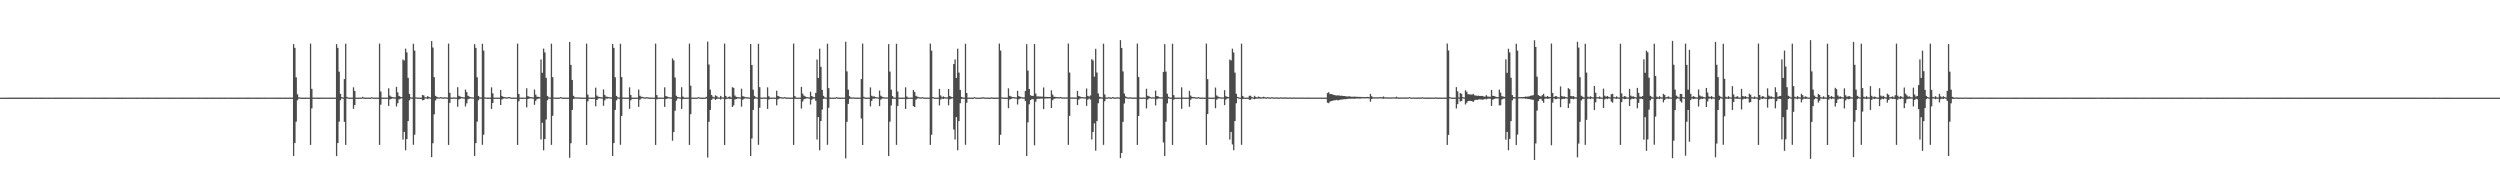 <?xml version="1.0" encoding="UTF-8"?>
<svg xmlns="http://www.w3.org/2000/svg" width="1920" height="150">
  <path d="M0 74.985h1v1.000H0zM1 74.985h1v1.000H1zM2 74.984h1v1.000H2zM3 74.985h1v1.000H3zM4 74.982h1v1.000H4zM5 74.985h1v1.000H5zM6 74.982h1v1.000H6zM7 74.980h1v1.000H7zM8 74.968h1v1.000H8zM9 74.970h1v1.000H9zM10 74.969h1v1.000H10zM11 74.966h1v1.000H11zM12 74.966h1v1.000H12zM13 74.966h1v1.000H13zM14 74.959h1v1.000H14zM15 74.968h1v1.000H15zM16 74.968h1v1.000H16zM17 74.968h1v1.000H17zM18 74.960h1v1.000H18zM19 74.963h1v1.000H19zM20 74.961h1v1.000H20zM21 74.957h1v1.000H21zM22 74.962h1v1.000H22zM23 74.962h1v1.000H23zM24 74.963h1v1.000H24zM25 74.962h1v1.000H25zM26 74.954h1v1.000H26zM27 74.964h1v1.000H27zM28 74.957h1v1.000H28zM29 74.955h1v1.000H29zM30 74.959h1v1.000H30zM31 74.958h1v1.000H31zM32 74.959h1v1.000H32zM33 74.965h1v1.000H33zM34 74.956h1v1.000H34zM35 74.955h1v1.000H35zM36 74.956h1v1.000H36zM37 74.960h1v1.000H37zM38 74.944h1v1.000H38zM39 74.955h1v1.000H39zM40 74.954h1v1.000H40zM41 74.956h1v1.000H41zM42 74.958h1v1.000H42zM43 74.957h1v1.000H43zM44 74.955h1v1.000H44zM45 74.956h1v1.000H45zM46 74.960h1v1.000H46zM47 74.953h1v1.000H47zM48 74.956h1v1.000H48zM49 74.960h1v1.000H49zM50 74.950h1v1.000H50zM51 74.950h1v1.000H51zM52 74.961h1v1.000H52zM53 74.956h1v1.000H53zM54 74.951h1v1.000H54zM55 74.937h1v1.000H55zM56 74.949h1v1.000H56zM57 74.952h1v1.000H57zM58 74.954h1v1.000H58zM59 74.950h1v1.000H59zM60 74.951h1v1.000H60zM61 74.944h1v1.000H61zM62 74.957h1v1.000H62zM63 74.951h1v1.000H63zM64 74.954h1v1.000H64zM65 74.946h1v1.000H65zM66 74.949h1v1.000H66zM67 74.953h1v1.000H67zM68 74.944h1v1.000H68zM69 74.949h1v1.000H69zM70 74.950h1v1.000H70zM71 74.958h1v1.000H71zM72 74.954h1v1.000H72zM73 74.957h1v1.000H73zM74 74.955h1v1.000H74zM75 74.957h1v1.000H75zM76 74.947h1v1.000H76zM77 74.956h1v1.000H77zM78 74.960h1v1.000H78zM79 74.957h1v1.000H79zM80 74.956h1v1.000H80zM81 74.958h1v1.000H81zM82 74.959h1v1.000H82zM83 74.945h1v1.000H83zM84 74.952h1v1.000H84zM85 74.943h1v1.000H85zM86 74.955h1v1.000H86zM87 74.954h1v1.000H87zM88 74.958h1v1.000H88zM89 74.957h1v1.000H89zM90 74.960h1v1.000H90zM91 74.957h1v1.000H91zM92 74.949h1v1.000H92zM93 74.958h1v1.000H93zM94 74.958h1v1.000H94zM95 74.953h1v1.000H95zM96 74.957h1v1.000H96zM97 74.954h1v1.000H97zM98 74.953h1v1.000H98zM99 74.953h1v1.000H99zM100 74.951h1v1.000H100zM101 74.953h1v1.000H101zM102 74.956h1v1.000H102zM103 74.952h1v1.000H103zM104 74.956h1v1.000H104zM105 74.958h1v1.000H105zM106 74.955h1v1.000H106zM107 74.951h1v1.000H107zM108 74.953h1v1.000H108zM109 74.958h1v1.000H109zM110 74.959h1v1.000H110zM111 74.955h1v1.000H111zM112 74.955h1v1.000H112zM113 74.957h1v1.000H113zM114 74.956h1v1.000H114zM115 74.955h1v1.000H115zM116 74.955h1v1.000H116zM117 74.956h1v1.000H117zM118 74.947h1v1.000H118zM119 74.960h1v1.000H119zM120 74.959h1v1.000H120zM121 74.959h1v1.000H121zM122 74.952h1v1.000H122zM123 74.955h1v1.000H123zM124 74.949h1v1.000H124zM125 74.944h1v1.000H125zM126 74.953h1v1.000H126zM127 74.952h1v1.000H127zM128 74.954h1v1.000H128zM129 74.960h1v1.000H129zM130 74.951h1v1.000H130zM131 74.956h1v1.000H131zM132 74.953h1v1.000H132zM133 74.956h1v1.000H133zM134 74.940h1v1.000H134zM135 74.954h1v1.000H135zM136 74.955h1v1.000H136zM137 74.954h1v1.000H137zM138 74.953h1v1.000H138zM139 74.960h1v1.000H139zM140 74.958h1v1.000H140zM141 74.951h1v1.000H141zM142 74.956h1v1.000H142zM143 74.954h1v1.000H143zM144 74.951h1v1.000H144zM145 74.961h1v1.000H145zM146 74.942h1v1.000H146zM147 74.957h1v1.000H147zM148 74.955h1v1.000H148zM149 74.955h1v1.000H149zM150 74.953h1v1.000H150zM151 74.935h1v1.000H151zM152 74.960h1v1.000H152zM153 74.958h1v1.000H153zM154 74.948h1v1.000H154zM155 74.952h1v1.000H155zM156 74.955h1v1.000H156zM157 74.960h1v1.000H157zM158 74.960h1v1.000H158zM159 74.952h1v1.000H159zM160 74.936h1v1.000H160zM161 74.953h1v1.000H161zM162 74.957h1v1.000H162zM163 74.942h1v1.000H163zM164 74.961h1v1.000H164zM165 74.950h1v1.000H165zM166 74.944h1v1.000H166zM167 74.955h1v1.000H167zM168 74.960h1v1.000H168zM169 74.961h1v1.000H169zM170 74.954h1v1.000H170zM171 74.956h1v1.000H171zM172 74.958h1v1.000H172zM173 74.949h1v1.000H173zM174 74.950h1v1.000H174zM175 74.955h1v1.000H175zM176 74.950h1v1.000H176zM177 74.959h1v1.000H177zM178 74.964h1v1.000H178zM179 74.951h1v1.000H179zM180 74.948h1v1.000H180zM181 74.958h1v1.000H181zM182 74.960h1v1.000H182zM183 74.959h1v1.000H183zM184 74.958h1v1.000H184zM185 74.953h1v1.000H185zM186 74.936h1v1.000H186zM187 74.954h1v1.000H187zM188 74.958h1v1.000H188zM189 74.959h1v1.000H189zM190 74.958h1v1.000H190zM191 74.957h1v1.000H191zM192 74.951h1v1.000H192zM193 74.955h1v1.000H193zM194 74.955h1v1.000H194zM195 74.946h1v1.000H195zM196 74.958h1v1.000H196zM197 74.962h1v1.000H197zM198 74.954h1v1.000H198zM199 74.962h1v1.000H199zM200 74.946h1v1.000H200zM201 74.949h1v1.000H201zM202 74.955h1v1.000H202zM203 74.957h1v1.000H203zM204 74.954h1v1.000H204zM205 74.954h1v1.000H205zM206 74.953h1v1.000H206zM207 74.953h1v1.000H207zM208 74.954h1v1.000H208zM209 74.956h1v1.000H209zM210 74.951h1v1.000H210zM211 74.951h1v1.000H211zM212 74.961h1v1.000H212zM213 74.951h1v1.000H213zM214 74.960h1v1.000H214zM215 74.957h1v1.000H215zM216 74.954h1v1.000H216zM217 74.952h1v1.000H217zM218 74.959h1v1.000H218zM219 74.957h1v1.000H219zM220 74.956h1v1.000H220zM221 74.955h1v1.000H221zM222 74.956h1v1.000H222zM223 74.951h1v1.000H223zM224 74.958h1v1.000H224zM225 33.876h1v85.996H225zM226 36.765h1v73.134H226zM227 59.326h1v34.146H227zM228 72.418h1v4.607H228zM229 74.714h1v1.000H229zM230 74.930h1v1.000H230zM231 74.952h1v1.000H231zM232 74.959h1v1.000H232zM233 74.957h1v1.000H233zM234 74.957h1v1.000H234zM235 74.948h1v1.000H235zM236 74.950h1v1.000H236zM237 74.951h1v1.000H237zM238 33.479h1v77.851H238zM239 68.220h1v15.035H239zM240 74.945h1v1.000H240zM241 74.954h1v1.000H241zM242 74.946h1v1.000H242zM243 74.949h1v1.000H243zM244 74.959h1v1.000H244zM245 74.956h1v1.000H245zM246 74.958h1v1.000H246zM247 74.948h1v1.000H247zM248 74.954h1v1.000H248zM249 74.948h1v1.000H249zM250 74.953h1v1.000H250zM251 74.952h1v1.000H251zM252 74.943h1v1.000H252zM253 74.949h1v1.000H253zM254 74.953h1v1.000H254zM255 74.950h1v1.000H255zM256 74.949h1v1.000H256zM257 74.947h1v1.000H257zM258 33.886h1v86.019H258zM259 36.784h1v73.111H259zM260 55.029h1v38.414H260zM261 72.022h1v5.000H261zM262 74.483h1v1.000H262zM263 74.906h1v1.000H263zM264 60.743h1v32.838H264zM265 33.555h1v77.683H265zM266 74.386h1v1.169H266zM267 74.952h1v1.000H267zM268 74.952h1v1.000H268zM269 74.939h1v1.000H269zM270 74.952h1v1.000H270zM271 67.071h1v16.545H271zM272 69.848h1v10.800H272zM273 74.952h1v1.000H273zM274 74.955h1v1.000H274zM275 74.954h1v1.000H275zM276 74.951h1v1.000H276zM277 74.951h1v1.000H277zM278 74.337h1v1.318H278zM279 74.904h1v1.000H279zM280 74.957h1v1.000H280zM281 74.954h1v1.000H281zM282 74.953h1v1.000H282zM283 74.961h1v1.000H283zM284 74.961h1v1.000H284zM285 74.585h1v1.000H285zM286 74.942h1v1.000H286zM287 74.952h1v1.000H287zM288 74.950h1v1.000H288zM289 74.950h1v1.000H289zM290 74.959h1v1.000H290zM291 33.485h1v77.823H291zM292 70.303h1v10.095H292zM293 74.946h1v1.000H293zM294 74.958h1v1.000H294zM295 74.950h1v1.000H295zM296 74.949h1v1.000H296zM297 74.947h1v1.000H297zM298 67.799h1v13.546H298zM299 73.430h1v2.899H299zM300 74.278h1v1.639H300zM301 74.542h1v1.023H301zM302 74.722h1v1.000H302zM303 74.807h1v1.000H303zM304 66.707h1v15.073H304zM305 70.902h1v8.410H305zM306 73.654h1v2.689H306zM307 74.325h1v1.523H307zM308 74.538h1v1.000H308zM309 45.645h1v61.552H309zM310 46.430h1v54.866H310zM311 37.358h1v78.093H311zM312 40.235h1v66.555H312zM313 59.775h1v33.208H313zM314 72.092h1v4.954H314zM315 74.693h1v1.000H315zM316 74.911h1v1.000H316zM317 33.572h1v77.654H317zM318 38.868h1v64.609H318zM319 74.685h1v1.000H319zM320 74.952h1v1.000H320zM321 74.938h1v1.000H321zM322 74.957h1v1.000H322zM323 74.956h1v1.000H323zM324 72.943h1v4.094H324zM325 73.245h1v3.585H325zM326 74.734h1v1.000H326zM327 74.689h1v1.000H327zM328 73.763h1v2.422H328zM329 74.506h1v1.000H329zM330 74.877h1v1.000H330zM331 31.516h1v89.138H331zM332 36.524h1v73.490H332zM333 59.218h1v28.622H333zM334 73.566h1v3.583H334zM335 74.319h1v1.457H335zM336 74.750h1v1.000H336zM337 74.839h1v1.000H337zM338 74.512h1v1.000H338zM339 74.752h1v1.000H339zM340 74.911h1v1.000H340zM341 74.674h1v1.000H341zM342 74.786h1v1.000H342zM343 74.932h1v1.000H343zM344 33.468h1v77.846H344zM345 71.289h1v7.712H345zM346 74.871h1v1.000H346zM347 74.943h1v1.000H347zM348 74.761h1v1.000H348zM349 74.892h1v1.000H349zM350 74.939h1v1.000H350zM351 66.959h1v15.011H351zM352 73.598h1v2.790H352zM353 74.204h1v1.672H353zM354 74.427h1v1.061H354zM355 74.700h1v1.000H355zM356 74.816h1v1.000H356zM357 68.779h1v12.974H357zM358 70.735h1v8.639H358zM359 73.564h1v2.651H359zM360 74.259h1v1.517H360zM361 74.602h1v1.000H361zM362 74.700h1v1.000H362zM363 74.829h1v1.000H363zM364 33.873h1v86.006H364zM365 36.759h1v73.166H365zM366 59.322h1v34.139H366zM367 73.635h1v3.408H367zM368 74.706h1v1.000H368zM369 74.909h1v1.000H369zM370 33.570h1v77.658H370zM371 38.885h1v64.586H371zM372 74.752h1v1.000H372zM373 74.944h1v1.000H373zM374 74.958h1v1.000H374zM375 74.919h1v1.000H375zM376 74.957h1v1.000H376zM377 67.047h1v16.621H377zM378 71.662h1v7.459H378zM379 74.939h1v1.000H379zM380 74.950h1v1.000H380zM381 74.952h1v1.000H381zM382 74.948h1v1.000H382zM383 74.943h1v1.000H383zM384 69.065h1v11.550H384zM385 73.660h1v2.731H385zM386 74.375h1v1.414H386zM387 74.552h1v1.000H387zM388 74.661h1v1.000H388zM389 74.850h1v1.000H389zM390 74.540h1v1.000H390zM391 74.486h1v1.025H391zM392 74.934h1v1.000H392zM393 74.943h1v1.000H393zM394 74.944h1v1.000H394zM395 74.941h1v1.000H395zM396 74.952h1v1.000H396zM397 33.478h1v77.822H397zM398 72.197h1v5.613H398zM399 74.950h1v1.000H399zM400 74.953h1v1.000H400zM401 74.953h1v1.000H401zM402 74.954h1v1.000H402zM403 74.953h1v1.000H403zM404 67.790h1v14.672H404zM405 73.835h1v2.232H405zM406 74.296h1v1.369H406zM407 74.533h1v1.017H407zM408 74.672h1v1.000H408zM409 74.818h1v1.000H409zM410 68.772h1v11.691H410zM411 72.690h1v4.718H411zM412 74.271h1v1.797H412zM413 74.349h1v1.436H413zM414 74.658h1v1.000H414zM415 45.650h1v61.510H415zM416 55.889h1v38.388H416zM417 37.340h1v78.113H417zM418 40.231h1v66.570H418zM419 59.745h1v32.058H419zM420 73.617h1v3.410H420zM421 74.708h1v1.000H421zM422 74.921h1v1.000H422zM423 33.549h1v77.708H423zM424 59.257h1v29.668H424zM425 74.847h1v1.000H425zM426 74.950h1v1.000H426zM427 74.960h1v1.000H427zM428 74.955h1v1.000H428zM429 74.955h1v1.000H429zM430 74.516h1v1.000H430zM431 74.847h1v1.000H431zM432 74.958h1v1.000H432zM433 74.957h1v1.000H433zM434 74.952h1v1.000H434zM435 74.954h1v1.000H435zM436 74.957h1v1.000H436zM437 32.238h1v88.942H437zM438 49.798h1v60.210H438zM439 61.377h1v23.059H439zM440 73.560h1v2.413H440zM441 74.686h1v1.000H441zM442 74.835h1v1.000H442zM443 74.736h1v1.000H443zM444 74.798h1v1.000H444zM445 74.928h1v1.000H445zM446 74.912h1v1.000H446zM447 74.936h1v1.000H447zM448 74.944h1v1.000H448zM449 74.948h1v1.000H449zM450 33.473h1v77.835H450zM451 72.677h1v5.157H451zM452 74.954h1v1.000H452zM453 74.952h1v1.000H453zM454 74.963h1v1.000H454zM455 74.955h1v1.000H455zM456 74.951h1v1.000H456zM457 67.323h1v14.355H457zM458 73.421h1v3.379H458zM459 74.301h1v1.442H459zM460 74.467h1v1.065H460zM461 74.665h1v1.000H461zM462 74.782h1v1.000H462zM463 68.674h1v12.556H463zM464 72.880h1v4.195H464zM465 74.198h1v1.485H465zM466 74.340h1v1.439H466zM467 74.523h1v1.007H467zM468 74.746h1v1.000H468zM469 74.776h1v1.000H469zM470 33.853h1v85.992H470zM471 36.774h1v73.113H471zM472 59.324h1v25.115H472zM473 73.639h1v3.396H473zM474 74.704h1v1.000H474zM475 74.923h1v1.000H475zM476 33.576h1v77.649H476zM477 59.189h1v29.849H477zM478 74.873h1v1.000H478zM479 74.957h1v1.000H479zM480 74.952h1v1.000H480zM481 74.957h1v1.000H481zM482 74.946h1v1.000H482zM483 67.055h1v16.580H483zM484 72.927h1v4.120H484zM485 74.956h1v1.000H485zM486 74.962h1v1.000H486zM487 74.958h1v1.000H487zM488 74.951h1v1.000H488zM489 74.953h1v1.000H489zM490 68.760h1v13.328H490zM491 73.536h1v3.020H491zM492 74.311h1v1.373H492zM493 74.412h1v1.058H493zM494 74.747h1v1.000H494zM495 74.861h1v1.000H495zM496 74.550h1v1.000H496zM497 74.706h1v1.000H497zM498 74.930h1v1.000H498zM499 74.930h1v1.000H499zM500 74.945h1v1.000H500zM501 74.949h1v1.000H501zM502 74.939h1v1.000H502zM503 33.471h1v77.861H503zM504 73.070h1v3.273H504zM505 74.956h1v1.000H505zM506 74.963h1v1.000H506zM507 74.948h1v1.000H507zM508 74.954h1v1.000H508zM509 74.934h1v1.000H509zM510 67.057h1v15.010H510zM511 73.776h1v2.309H511zM512 74.199h1v1.589H512zM513 74.538h1v1.000H513zM514 74.762h1v1.000H514zM515 74.816h1v1.000H515zM516 44.849h1v63.239H516zM517 46.348h1v55.057H517zM518 59.564h1v25.461H518zM519 73.527h1v3.801H519zM520 74.517h1v1.117H520zM521 74.678h1v1.000H521zM522 74.842h1v1.000H522zM523 66.992h1v16.688H523zM524 74.145h1v2.009H524zM525 74.938h1v1.000H525zM526 74.930h1v1.000H526zM527 74.940h1v1.000H527zM528 74.949h1v1.000H528zM529 33.474h1v77.811H529zM530 65.778h1v21.913H530zM531 74.887h1v1.000H531zM532 74.961h1v1.000H532zM533 74.947h1v1.000H533zM534 74.951h1v1.000H534zM535 74.953h1v1.000H535zM536 74.534h1v1.000H536zM537 74.882h1v1.000H537zM538 74.957h1v1.000H538zM539 74.956h1v1.000H539zM540 74.950h1v1.000H540zM541 74.956h1v1.000H541zM542 74.352h1v1.342H542zM543 31.939h1v89.082H543zM544 49.573h1v43.996H544zM545 68.825h1v15.594H545zM546 72.916h1v3.823H546zM547 74.256h1v1.409H547zM548 74.780h1v1.000H548zM549 73.218h1v3.529H549zM550 73.825h1v2.178H550zM551 74.801h1v1.000H551zM552 74.880h1v1.000H552zM553 73.639h1v2.810H553zM554 74.675h1v1.000H554zM555 74.861h1v1.000H555zM556 33.496h1v77.792H556zM557 73.652h1v2.608H557zM558 74.885h1v1.000H558zM559 74.375h1v1.326H559zM560 74.072h1v2.025H560zM561 74.860h1v1.000H561zM562 66.961h1v15.237H562zM563 67.501h1v13.384H563zM564 73.378h1v3.014H564zM565 74.373h1v1.678H565zM566 74.534h1v1.062H566zM567 74.675h1v1.000H567zM568 74.798h1v1.000H568zM569 68.112h1v13.829H569zM570 73.829h1v2.743H570zM571 74.237h1v1.607H571zM572 74.594h1v1.000H572zM573 74.702h1v1.000H573zM574 74.769h1v1.000H574zM575 74.889h1v1.000H575zM576 33.803h1v86.032H576zM577 49.920h1v56.488H577zM578 68.872h1v15.573H578zM579 73.645h1v2.273H579zM580 74.590h1v1.000H580zM581 74.913h1v1.000H581zM582 33.567h1v77.654H582zM583 66.919h1v15.857H583zM584 74.903h1v1.000H584zM585 74.950h1v1.000H585zM586 74.828h1v1.000H586zM587 74.877h1v1.000H587zM588 74.950h1v1.000H588zM589 67.050h1v16.604H589zM590 73.921h1v2.525H590zM591 74.952h1v1.000H591zM592 74.952h1v1.000H592zM593 74.894h1v1.000H593zM594 74.945h1v1.000H594zM595 74.953h1v1.000H595zM596 69.621h1v11.258H596zM597 73.702h1v2.603H597zM598 74.210h1v1.506H598zM599 74.545h1v1.000H599zM600 74.762h1v1.000H600zM601 74.830h1v1.000H601zM602 74.553h1v1.000H602zM603 74.824h1v1.000H603zM604 74.917h1v1.000H604zM605 74.930h1v1.000H605zM606 74.938h1v1.000H606zM607 74.947h1v1.000H607zM608 74.927h1v1.000H608zM609 33.478h1v77.850H609zM610 73.756h1v2.195H610zM611 74.954h1v1.000H611zM612 74.948h1v1.000H612zM613 74.953h1v1.000H613zM614 74.949h1v1.000H614zM615 66.700h1v16.648H615zM616 71.870h1v6.082H616zM617 73.462h1v2.790H617zM618 74.101h1v1.796H618zM619 74.540h1v1.014H619zM620 74.587h1v1.000H620zM621 74.861h1v1.000H621zM622 70.389h1v9.895H622zM623 73.753h1v2.839H623zM624 74.380h1v1.324H624zM625 74.653h1v1.000H625zM626 71.347h1v6.041H626zM627 45.711h1v61.450H627zM628 59.870h1v30.079H628zM629 37.353h1v78.049H629zM630 51.283h1v41.703H630zM631 69.028h1v15.121H631zM632 73.598h1v2.340H632zM633 74.746h1v1.000H633zM634 74.936h1v1.000H634zM635 33.551h1v77.658H635zM636 67.679h1v15.106H636zM637 74.931h1v1.000H637zM638 74.954h1v1.000H638zM639 74.954h1v1.000H639zM640 74.941h1v1.000H640zM641 74.952h1v1.000H641zM642 74.551h1v1.000H642zM643 74.930h1v1.000H643zM644 74.953h1v1.000H644zM645 74.956h1v1.000H645zM646 74.955h1v1.000H646zM647 74.955h1v1.000H647zM648 74.955h1v1.000H648zM649 32.038h1v89.681H649zM650 54.856h1v38.760H650zM651 68.843h1v10.942H651zM652 73.902h1v2.099H652zM653 74.789h1v1.000H653zM654 74.872h1v1.000H654zM655 74.732h1v1.000H655zM656 74.909h1v1.000H656zM657 74.941h1v1.000H657zM658 74.922h1v1.000H658zM659 74.936h1v1.000H659zM660 74.933h1v1.000H660zM661 60.741h1v30.293H661zM662 33.483h1v77.870H662zM663 74.325h1v1.290H663zM664 74.954h1v1.000H664zM665 74.958h1v1.000H665zM666 74.955h1v1.000H666zM667 74.950h1v1.000H667zM668 67.128h1v14.570H668zM669 73.516h1v4.068H669zM670 74.158h1v1.609H670zM671 74.040h1v1.800H671zM672 74.529h1v1.000H672zM673 74.635h1v1.000H673zM674 74.839h1v1.000H674zM675 69.507h1v11.955H675zM676 73.478h1v3.077H676zM677 74.310h1v1.400H677zM678 74.626h1v1.000H678zM679 74.732h1v1.000H679zM680 74.846h1v1.000H680zM681 74.782h1v1.000H681zM682 33.871h1v85.995H682zM683 54.988h1v38.474H683zM684 68.880h1v12.142H684zM685 73.790h1v2.148H685zM686 74.836h1v1.000H686zM687 74.942h1v1.000H687zM688 33.572h1v77.690H688zM689 70.306h1v11.046H689zM690 74.944h1v1.000H690zM691 74.955h1v1.000H691zM692 74.958h1v1.000H692zM693 74.956h1v1.000H693zM694 74.955h1v1.000H694zM695 67.087h1v16.551H695zM696 74.113h1v2.061H696zM697 74.946h1v1.000H697zM698 74.952h1v1.000H698zM699 74.952h1v1.000H699zM700 74.951h1v1.000H700zM701 69.110h1v12.380H701zM702 70.592h1v11.649H702zM703 73.574h1v2.927H703zM704 74.261h1v1.440H704zM705 74.528h1v1.000H705zM706 74.769h1v1.000H706zM707 74.843h1v1.000H707zM708 74.535h1v1.000H708zM709 74.894h1v1.000H709zM710 74.935h1v1.000H710zM711 74.939h1v1.000H711zM712 74.948h1v1.000H712zM713 74.941h1v1.000H713zM714 33.499h1v77.790H714zM715 38.840h1v64.689H715zM716 74.511h1v1.000H716zM717 74.952h1v1.000H717zM718 74.950h1v1.000H718zM719 74.955h1v1.000H719zM720 74.951h1v1.000H720zM721 68.238h1v12.739H721zM722 73.318h1v3.098H722zM723 74.659h1v1.000H723zM724 74.051h1v1.994H724zM725 74.544h1v1.073H725zM726 74.756h1v1.000H726zM727 74.795h1v1.000H727zM728 68.377h1v12.534H728zM729 73.728h1v2.573H729zM730 74.363h1v1.442H730zM731 74.575h1v1.000H731zM732 49.219h1v50.263H732zM733 45.626h1v61.538H733zM734 59.872h1v30.105H734zM735 37.362h1v78.058H735zM736 55.748h1v37.248H736zM737 69.044h1v10.273H737zM738 74.374h1v1.545H738zM739 74.859h1v1.000H739zM740 74.938h1v1.000H740zM741 33.579h1v77.636H741zM742 71.408h1v7.517H742zM743 74.944h1v1.000H743zM744 74.954h1v1.000H744zM745 74.953h1v1.000H745zM746 74.957h1v1.000H746zM747 74.959h1v1.000H747zM748 74.536h1v1.000H748zM749 74.941h1v1.000H749zM750 74.949h1v1.000H750zM751 74.952h1v1.000H751zM752 74.951h1v1.000H752zM753 74.959h1v1.000H753zM754 74.657h1v1.000H754zM755 74.709h1v1.000H755zM756 74.942h1v1.000H756zM757 74.955h1v1.000H757zM758 74.941h1v1.000H758zM759 74.960h1v1.000H759zM760 74.957h1v1.000H760zM761 74.772h1v1.000H761zM762 74.923h1v1.000H762zM763 74.959h1v1.000H763zM764 74.958h1v1.000H764zM765 74.956h1v1.000H765zM766 74.946h1v1.000H766zM767 33.500h1v77.842H767zM768 38.820h1v64.698H768zM769 74.731h1v1.000H769zM770 74.948h1v1.000H770zM771 74.954h1v1.000H771zM772 74.958h1v1.000H772zM773 74.956h1v1.000H773zM774 67.832h1v15.291H774zM775 73.598h1v2.854H775zM776 74.110h1v1.948H776zM777 74.524h1v1.000H777zM778 74.495h1v1.012H778zM779 74.770h1v1.000H779zM780 74.837h1v1.000H780zM781 69.755h1v10.527H781zM782 73.775h1v2.518H782zM783 74.303h1v1.447H783zM784 74.550h1v1.000H784zM785 74.791h1v1.000H785zM786 74.816h1v1.000H786zM787 69.891h1v7.736H787zM788 33.884h1v85.981H788zM789 54.202h1v39.750H789zM790 68.337h1v11.784H790zM791 73.132h1v3.796H791zM792 73.701h1v2.429H792zM793 73.565h1v2.687H793zM794 33.812h1v77.777H794zM795 71.838h1v6.283H795zM796 74.035h1v1.931H796zM797 74.024h1v1.769H797zM798 74.164h1v1.704H798zM799 74.165h1v1.535H799zM800 74.257h1v1.479H800zM801 67.174h1v16.654H801zM802 74.345h1v1.335H802zM803 74.455h1v1.157H803zM804 74.467h1v1.130H804zM805 74.504h1v1.049H805zM806 74.516h1v1.000H806zM807 69.398h1v13.527H807zM808 72.649h1v4.311H808zM809 74.304h1v1.562H809zM810 74.370h1v1.282H810zM811 74.505h1v1.027H811zM812 74.587h1v1.000H812zM813 74.693h1v1.000H813zM814 74.441h1v1.058H814zM815 74.773h1v1.000H815zM816 74.783h1v1.000H816zM817 74.816h1v1.000H817zM818 74.799h1v1.000H818zM819 74.803h1v1.000H819zM820 33.428h1v77.841H820zM821 55.704h1v33.269H821zM822 74.798h1v1.000H822zM823 74.855h1v1.000H823zM824 74.868h1v1.000H824zM825 74.880h1v1.000H825zM826 74.892h1v1.000H826zM827 69.811h1v10.889H827zM828 73.708h1v2.811H828zM829 74.152h1v1.565H829zM830 74.567h1v1.000H830zM831 74.540h1v1.000H831zM832 74.739h1v1.000H832zM833 74.723h1v1.000H833zM834 67.921h1v13.361H834zM835 73.640h1v2.862H835zM836 74.206h1v1.475H836zM837 73.285h1v3.213H837zM838 45.456h1v61.691H838zM839 46.392h1v54.982H839zM840 58.840h1v35.932H840zM841 37.495h1v78.193H841zM842 55.695h1v37.303H842zM843 71.712h1v7.616H843zM844 74.294h1v1.655H844zM845 74.603h1v1.000H845zM846 74.889h1v1.000H846zM847 33.559h1v77.695H847zM848 72.488h1v5.296H848zM849 74.834h1v1.000H849zM850 74.878h1v1.000H850zM851 74.598h1v1.000H851zM852 74.815h1v1.000H852zM853 74.939h1v1.000H853zM854 74.519h1v1.000H854zM855 74.822h1v1.000H855zM856 74.935h1v1.000H856zM857 74.729h1v1.000H857zM858 74.691h1v1.000H858zM859 74.919h1v1.000H859zM860 30.828h1v90.600H860zM861 36.833h1v80.681H861zM862 54.813h1v38.795H862zM863 71.816h1v7.670H863zM864 74.013h1v1.479H864zM865 74.668h1v1.000H865zM866 74.846h1v1.000H866zM867 74.724h1v1.000H867zM868 74.800h1v1.000H868zM869 74.930h1v1.000H869zM870 74.926h1v1.000H870zM871 74.860h1v1.000H871zM872 74.906h1v1.000H872zM873 33.484h1v77.843H873zM874 59.189h1v29.877H874zM875 74.868h1v1.000H875zM876 74.952h1v1.000H876zM877 74.920h1v1.000H877zM878 74.898h1v1.000H878zM879 74.955h1v1.000H879zM880 68.155h1v15.115H880zM881 73.512h1v2.958H881zM882 73.950h1v1.651H882zM883 74.538h1v1.000H883zM884 74.849h1v1.000H884zM885 74.643h1v1.000H885zM886 74.786h1v1.000H886zM887 69.545h1v11.446H887zM888 73.748h1v2.441H888zM889 74.097h1v1.577H889zM890 74.615h1v1.000H890zM891 74.738h1v1.000H891zM892 74.771h1v1.000H892zM893 55.184h1v54.205H893zM894 33.877h1v86.022H894zM895 55.004h1v38.475H895zM896 71.990h1v7.404H896zM897 74.354h1v1.283H897zM898 74.860h1v1.000H898zM899 74.937h1v1.000H899zM900 33.567h1v77.726H900zM901 73.070h1v3.492H901zM902 74.956h1v1.000H902zM903 74.952h1v1.000H903zM904 74.957h1v1.000H904zM905 74.952h1v1.000H905zM906 74.954h1v1.000H906zM907 67.047h1v16.579H907zM908 74.861h1v1.000H908zM909 74.952h1v1.000H909zM910 74.953h1v1.000H910zM911 74.948h1v1.000H911zM912 74.947h1v1.000H912zM913 69.811h1v12.210H913zM914 73.403h1v3.177H914zM915 74.411h1v1.157H915zM916 74.589h1v1.000H916zM917 74.559h1v1.000H917zM918 74.793h1v1.000H918zM919 74.851h1v1.000H919zM920 74.547h1v1.000H920zM921 74.922h1v1.000H921zM922 74.931h1v1.000H922zM923 74.923h1v1.000H923zM924 74.937h1v1.000H924zM925 74.951h1v1.000H925zM926 33.497h1v77.811H926zM927 60.751h1v26.847H927zM928 74.885h1v1.000H928zM929 74.954h1v1.000H929zM930 74.957h1v1.000H930zM931 74.957h1v1.000H931zM932 74.954h1v1.000H932zM933 67.212h1v15.932H933zM934 73.311h1v3.216H934zM935 74.124h1v1.612H935zM936 74.577h1v1.000H936zM937 74.759h1v1.000H937zM938 74.829h1v1.000H938zM939 74.799h1v1.000H939zM940 69.288h1v11.454H940zM941 73.885h1v2.545H941zM942 74.339h1v1.386H942zM943 74.565h1v1.000H943zM944 45.711h1v61.481H944zM945 46.408h1v54.909H945zM946 37.388h1v73.569H946zM947 40.218h1v75.209H947zM948 55.751h1v37.216H948zM949 71.995h1v7.289H949zM950 74.370h1v1.049H950zM951 74.851h1v1.000H951zM952 74.951h1v1.000H952zM953 33.544h1v77.680H953zM954 73.668h1v2.425H954zM955 74.943h1v1.000H955zM956 74.955h1v1.000H956zM957 74.955h1v1.000H957zM958 74.952h1v1.000H958zM959 73.567h1v3.032H959zM960 73.522h1v3.112H960zM961 74.555h1v1.000H961zM962 74.888h1v1.000H962zM963 73.566h1v2.670H963zM964 74.436h1v1.342H964zM965 74.847h1v1.000H965zM966 74.140h1v1.595H966zM967 74.422h1v1.227H967zM968 74.820h1v1.000H968zM969 74.619h1v1.000H969zM970 74.310h1v1.367H970zM971 74.644h1v1.000H971zM972 74.914h1v1.000H972zM973 74.568h1v1.000H973zM974 74.795h1v1.000H974zM975 74.932h1v1.000H975zM976 74.646h1v1.000H976zM977 74.707h1v1.000H977zM978 74.900h1v1.000H978zM979 74.834h1v1.000H979zM980 74.704h1v1.000H980zM981 74.906h1v1.000H981zM982 74.946h1v1.000H982zM983 74.739h1v1.000H983zM984 74.854h1v1.000H984zM985 74.932h1v1.000H985zM986 74.752h1v1.000H986zM987 74.806h1v1.000H987zM988 74.932h1v1.000H988zM989 74.946h1v1.000H989zM990 74.781h1v1.000H990zM991 74.922h1v1.000H991zM992 74.952h1v1.000H992zM993 74.813h1v1.000H993zM994 74.902h1v1.000H994zM995 74.945h1v1.000H995zM996 74.894h1v1.000H996zM997 74.848h1v1.000H997zM998 74.953h1v1.000H998zM999 74.912h1v1.000H999zM1000 74.901h1v1.000H1000zM1001 74.942h1v1.000H1001zM1002 74.951h1v1.000H1002zM1003 74.892h1v1.000H1003zM1004 74.932h1v1.000H1004zM1005 74.953h1v1.000H1005zM1006 74.934h1v1.000H1006zM1007 74.934h1v1.000H1007zM1008 74.949h1v1.000H1008zM1009 74.947h1v1.000H1009zM1010 74.898h1v1.000H1010zM1011 74.952h1v1.000H1011zM1012 74.953h1v1.000H1012zM1013 74.933h1v1.000H1013zM1014 74.939h1v1.000H1014zM1015 74.954h1v1.000H1015zM1016 74.952h1v1.000H1016zM1017 74.942h1v1.000H1017zM1018 74.951h1v1.000H1018zM1019 71.478h1v7.407H1019zM1020 70.813h1v8.467H1020zM1021 72.279h1v5.760H1021zM1022 72.169h1v5.412H1022zM1023 72.527h1v4.908H1023zM1024 72.952h1v4.098H1024zM1025 73.145h1v3.881H1025zM1026 73.323h1v3.372H1026zM1027 73.272h1v3.898H1027zM1028 73.287h1v3.488H1028zM1029 73.627h1v2.871H1029zM1030 73.417h1v3.076H1030zM1031 73.704h1v2.598H1031zM1032 73.708h1v2.448H1032zM1033 73.918h1v2.336H1033zM1034 74.078h1v1.899H1034zM1035 74.048h1v1.807H1035zM1036 73.947h1v1.890H1036zM1037 74.258h1v1.569H1037zM1038 74.315h1v1.451H1038zM1039 74.245h1v1.538H1039zM1040 74.200h1v1.668H1040zM1041 74.347h1v1.347H1041zM1042 74.270h1v1.353H1042zM1043 74.430h1v1.299H1043zM1044 74.360h1v1.309H1044zM1045 74.536h1v1.119H1045zM1046 74.443h1v1.002H1046zM1047 74.563h1v1.000H1047zM1048 74.608h1v1.000H1048zM1049 74.509h1v1.008H1049zM1050 74.408h1v1.110H1050zM1051 74.601h1v1.000H1051zM1052 72.075h1v6.047H1052zM1053 73.879h1v2.228H1053zM1054 74.680h1v1.000H1054zM1055 74.704h1v1.000H1055zM1056 74.679h1v1.000H1056zM1057 74.678h1v1.000H1057zM1058 74.740h1v1.000H1058zM1059 74.597h1v1.000H1059zM1060 74.639h1v1.000H1060zM1061 74.704h1v1.000H1061zM1062 74.107h1v1.776H1062zM1063 74.677h1v1.000H1063zM1064 74.784h1v1.000H1064zM1065 74.755h1v1.000H1065zM1066 74.800h1v1.000H1066zM1067 74.799h1v1.000H1067zM1068 74.811h1v1.000H1068zM1069 74.737h1v1.000H1069zM1070 74.731h1v1.000H1070zM1071 74.821h1v1.000H1071zM1072 74.265h1v1.458H1072zM1073 74.819h1v1.000H1073zM1074 74.856h1v1.000H1074zM1075 74.861h1v1.000H1075zM1076 74.851h1v1.000H1076zM1077 74.841h1v1.000H1077zM1078 74.870h1v1.000H1078zM1079 74.812h1v1.000H1079zM1080 74.830h1v1.000H1080zM1081 74.863h1v1.000H1081zM1082 74.539h1v1.000H1082zM1083 74.883h1v1.000H1083zM1084 74.897h1v1.000H1084zM1085 74.852h1v1.000H1085zM1086 74.882h1v1.000H1086zM1087 74.883h1v1.000H1087zM1088 74.914h1v1.000H1088zM1089 74.865h1v1.000H1089zM1090 74.870h1v1.000H1090zM1091 74.902h1v1.000H1091zM1092 74.653h1v1.000H1092zM1093 74.899h1v1.000H1093zM1094 74.916h1v1.000H1094zM1095 74.910h1v1.000H1095zM1096 74.917h1v1.000H1096zM1097 74.915h1v1.000H1097zM1098 74.920h1v1.000H1098zM1099 74.894h1v1.000H1099zM1100 74.894h1v1.000H1100zM1101 74.934h1v1.000H1101zM1102 74.776h1v1.000H1102zM1103 74.921h1v1.000H1103zM1104 74.933h1v1.000H1104zM1105 74.929h1v1.000H1105zM1106 74.929h1v1.000H1106zM1107 74.943h1v1.000H1107zM1108 74.944h1v1.000H1108zM1109 74.918h1v1.000H1109zM1110 74.934h1v1.000H1110zM1111 33.441h1v77.855H1111zM1112 38.763h1v64.886H1112zM1113 74.499h1v1.000H1113zM1114 74.945h1v1.000H1114zM1115 74.931h1v1.000H1115zM1116 74.933h1v1.000H1116zM1117 74.941h1v1.000H1117zM1118 66.935h1v16.352H1118zM1119 70.145h1v9.819H1119zM1120 74.784h1v1.000H1120zM1121 71.407h1v6.560H1121zM1122 72.030h1v5.533H1122zM1123 74.581h1v1.000H1123zM1124 74.898h1v1.000H1124zM1125 69.321h1v10.892H1125zM1126 70.460h1v8.440H1126zM1127 72.333h1v5.267H1127zM1128 72.468h1v5.015H1128zM1129 72.524h1v4.972H1129zM1130 72.706h1v5.006H1130zM1131 72.097h1v6.170H1131zM1132 73.200h1v3.877H1132zM1133 73.374h1v3.160H1133zM1134 73.615h1v3.182H1134zM1135 73.445h1v2.921H1135zM1136 73.753h1v2.518H1136zM1137 73.616h1v2.764H1137zM1138 73.652h1v2.924H1138zM1139 74.062h1v2.337H1139zM1140 74.214h1v1.706H1140zM1141 73.057h1v3.319H1141zM1142 74.083h1v1.816H1142zM1143 74.265h1v1.519H1143zM1144 74.304h1v1.491H1144zM1145 69.106h1v12.243H1145zM1146 73.576h1v2.953H1146zM1147 73.728h1v2.253H1147zM1148 74.173h1v1.475H1148zM1149 74.457h1v1.149H1149zM1150 74.609h1v1.000H1150zM1151 68.881h1v12.094H1151zM1152 71.122h1v9.662H1152zM1153 73.870h1v2.496H1153zM1154 74.138h1v1.627H1154zM1155 74.396h1v1.215H1155zM1156 45.559h1v61.753H1156zM1157 55.922h1v45.382H1157zM1158 37.441h1v77.958H1158zM1159 40.240h1v66.451H1159zM1160 59.686h1v33.336H1160zM1161 72.993h1v4.122H1161zM1162 74.542h1v1.138H1162zM1163 74.652h1v1.000H1163zM1164 33.564h1v77.853H1164zM1165 38.901h1v64.496H1165zM1166 74.557h1v1.000H1166zM1167 74.588h1v1.000H1167zM1168 74.494h1v1.043H1168zM1169 74.471h1v1.155H1169zM1170 74.492h1v1.100H1170zM1171 74.148h1v1.703H1171zM1172 74.245h1v1.518H1172zM1173 74.113h1v1.917H1173zM1174 73.965h1v2.105H1174zM1175 73.578h1v2.714H1175zM1176 73.315h1v3.207H1176zM1177 73.108h1v3.609H1177zM1178 30.941h1v91.919H1178zM1179 36.023h1v74.144H1179zM1180 58.896h1v26.044H1180zM1181 72.998h1v4.675H1181zM1182 73.714h1v2.441H1182zM1183 74.150h1v1.713H1183zM1184 73.054h1v4.345H1184zM1185 72.056h1v6.891H1185zM1186 74.187h1v1.635H1186zM1187 74.428h1v1.251H1187zM1188 73.709h1v2.224H1188zM1189 74.389h1v1.401H1189zM1190 74.541h1v1.000H1190zM1191 33.441h1v78.104H1191zM1192 71.350h1v7.495H1192zM1193 74.478h1v1.047H1193zM1194 73.834h1v2.350H1194zM1195 73.920h1v2.087H1195zM1196 74.625h1v1.000H1196zM1197 74.736h1v1.000H1197zM1198 66.365h1v15.962H1198zM1199 73.652h1v2.601H1199zM1200 74.284h1v1.609H1200zM1201 74.034h1v1.924H1201zM1202 74.572h1v1.000H1202zM1203 74.726h1v1.000H1203zM1204 67.705h1v15.226H1204zM1205 68.507h1v11.010H1205zM1206 73.728h1v2.188H1206zM1207 74.058h1v1.813H1207zM1208 73.757h1v2.481H1208zM1209 74.661h1v1.000H1209zM1210 74.754h1v1.000H1210zM1211 32.109h1v88.720H1211zM1212 36.534h1v73.691H1212zM1213 59.284h1v34.250H1213zM1214 73.533h1v3.604H1214zM1215 74.265h1v1.813H1215zM1216 74.833h1v1.000H1216zM1217 33.586h1v77.671H1217zM1218 55.764h1v36.304H1218zM1219 74.234h1v1.644H1219zM1220 74.717h1v1.000H1220zM1221 73.892h1v2.247H1221zM1222 74.595h1v1.000H1222zM1223 74.818h1v1.000H1223zM1224 66.018h1v18.443H1224zM1225 71.198h1v7.412H1225zM1226 74.609h1v1.000H1226zM1227 74.640h1v1.000H1227zM1228 74.068h1v1.891H1228zM1229 74.785h1v1.000H1229zM1230 74.879h1v1.000H1230zM1231 68.107h1v14.880H1231zM1232 73.477h1v2.837H1232zM1233 74.302h1v1.392H1233zM1234 73.666h1v2.484H1234zM1235 74.413h1v1.181H1235zM1236 74.797h1v1.000H1236zM1237 72.326h1v5.684H1237zM1238 72.043h1v6.824H1238zM1239 74.572h1v1.000H1239zM1240 74.779h1v1.000H1240zM1241 73.965h1v1.937H1241zM1242 74.702h1v1.000H1242zM1243 74.880h1v1.000H1243zM1244 33.551h1v77.752H1244zM1245 71.730h1v6.690H1245zM1246 74.662h1v1.000H1246zM1247 73.842h1v2.362H1247zM1248 74.047h1v1.938H1248zM1249 74.785h1v1.000H1249zM1250 74.864h1v1.000H1250zM1251 68.270h1v13.190H1251zM1252 73.470h1v2.918H1252zM1253 74.207h1v1.513H1253zM1254 73.989h1v2.063H1254zM1255 74.572h1v1.000H1255zM1256 74.790h1v1.000H1256zM1257 67.472h1v15.715H1257zM1258 71.315h1v7.682H1258zM1259 74.202h1v1.611H1259zM1260 74.339h1v1.506H1260zM1261 73.771h1v2.380H1261zM1262 45.572h1v61.678H1262zM1263 55.888h1v34.107H1263zM1264 38.901h1v76.978H1264zM1265 40.120h1v66.950H1265zM1266 59.659h1v24.575H1266zM1267 73.576h1v3.512H1267zM1268 74.298h1v1.469H1268zM1269 74.829h1v1.000H1269zM1270 33.537h1v77.629H1270zM1271 58.311h1v31.222H1271zM1272 74.257h1v1.822H1272zM1273 74.754h1v1.000H1273zM1274 73.899h1v2.170H1274zM1275 74.665h1v1.000H1275zM1276 74.797h1v1.000H1276zM1277 72.062h1v6.567H1277zM1278 72.896h1v3.917H1278zM1279 74.737h1v1.000H1279zM1280 74.416h1v1.294H1280zM1281 74.015h1v1.869H1281zM1282 74.782h1v1.000H1282zM1283 74.846h1v1.000H1283zM1284 31.409h1v90.076H1284zM1285 49.697h1v58.329H1285zM1286 68.790h1v15.799H1286zM1287 73.437h1v2.786H1287zM1288 74.254h1v1.282H1288zM1289 74.787h1v1.000H1289zM1290 72.105h1v5.614H1290zM1291 72.185h1v6.616H1291zM1292 74.564h1v1.000H1292zM1293 74.758h1v1.000H1293zM1294 33.503h1v86.077H1294zM1295 49.835h1v43.662H1295zM1296 68.853h1v15.588H1296zM1297 38.224h1v70.615H1297zM1298 72.056h1v4.810H1298zM1299 74.568h1v1.000H1299zM1300 73.807h1v2.331H1300zM1301 74.282h1v1.636H1301zM1302 74.759h1v1.000H1302zM1303 74.827h1v1.000H1303zM1304 68.711h1v13.109H1304zM1305 73.332h1v3.153H1305zM1306 74.107h1v1.683H1306zM1307 74.085h1v1.991H1307zM1308 74.554h1v1.000H1308zM1309 74.778h1v1.000H1309zM1310 67.512h1v14.647H1310zM1311 71.082h1v6.796H1311zM1312 74.092h1v1.658H1312zM1313 74.492h1v1.090H1313zM1314 73.782h1v2.433H1314zM1315 74.641h1v1.000H1315zM1316 74.824h1v1.000H1316zM1317 32.146h1v88.651H1317zM1318 49.752h1v60.456H1318zM1319 59.248h1v25.266H1319zM1320 73.540h1v3.218H1320zM1321 74.243h1v1.282H1321zM1322 74.820h1v1.000H1322zM1323 33.567h1v77.662H1323zM1324 60.511h1v28.819H1324zM1325 74.273h1v1.531H1325zM1326 74.767h1v1.000H1326zM1327 73.867h1v2.227H1327zM1328 74.628h1v1.000H1328zM1329 74.850h1v1.000H1329zM1330 66.133h1v18.366H1330zM1331 72.546h1v5.797H1331zM1332 74.719h1v1.000H1332zM1333 74.245h1v1.586H1333zM1334 73.931h1v1.973H1334zM1335 74.831h1v1.000H1335zM1336 74.887h1v1.000H1336zM1337 68.249h1v15.828H1337zM1338 73.733h1v2.637H1338zM1339 74.310h1v1.433H1339zM1340 73.841h1v2.189H1340zM1341 74.493h1v1.012H1341zM1342 74.799h1v1.000H1342zM1343 72.006h1v6.758H1343zM1344 72.762h1v5.693H1344zM1345 74.580h1v1.000H1345zM1346 74.804h1v1.000H1346zM1347 74.053h1v1.916H1347zM1348 74.728h1v1.000H1348zM1349 74.857h1v1.000H1349zM1350 33.498h1v77.836H1350zM1351 72.940h1v3.874H1351zM1352 74.634h1v1.000H1352zM1353 73.846h1v2.254H1353zM1354 74.095h1v1.567H1354zM1355 74.804h1v1.000H1355zM1356 74.865h1v1.000H1356zM1357 67.828h1v14.812H1357zM1358 73.349h1v2.917H1358zM1359 74.193h1v1.548H1359zM1360 74.046h1v1.913H1360zM1361 74.602h1v1.000H1361zM1362 74.817h1v1.000H1362zM1363 67.007h1v16.203H1363zM1364 70.796h1v6.967H1364zM1365 74.321h1v1.492H1365zM1366 73.826h1v2.099H1366zM1367 73.650h1v2.423H1367zM1368 45.604h1v61.519H1368zM1369 59.845h1v30.169H1369zM1370 38.871h1v76.994H1370zM1371 51.100h1v55.886H1371zM1372 66.980h1v17.285H1372zM1373 73.549h1v2.528H1373zM1374 74.221h1v1.251H1374zM1375 74.815h1v1.000H1375zM1376 33.554h1v77.656H1376zM1377 66.127h1v19.715H1377zM1378 74.302h1v1.412H1378zM1379 74.750h1v1.000H1379zM1380 73.830h1v2.346H1380zM1381 74.620h1v1.000H1381zM1382 74.840h1v1.000H1382zM1383 72.052h1v6.604H1383zM1384 73.079h1v3.377H1384zM1385 74.756h1v1.000H1385zM1386 73.972h1v1.963H1386zM1387 74.332h1v1.430H1387zM1388 74.853h1v1.000H1388zM1389 74.891h1v1.000H1389zM1390 30.834h1v91.173H1390zM1391 54.850h1v38.770H1391zM1392 68.745h1v12.753H1392zM1393 73.391h1v2.911H1393zM1394 74.391h1v1.120H1394zM1395 74.811h1v1.000H1395zM1396 72.105h1v6.714H1396zM1397 72.907h1v4.409H1397zM1398 74.636h1v1.000H1398zM1399 74.823h1v1.000H1399zM1400 73.938h1v2.070H1400zM1401 74.804h1v1.000H1401zM1402 74.887h1v1.000H1402zM1403 33.524h1v77.822H1403zM1404 72.982h1v3.531H1404zM1405 74.545h1v1.000H1405zM1406 73.771h1v2.363H1406zM1407 74.340h1v1.325H1407zM1408 74.776h1v1.000H1408zM1409 67.410h1v14.358H1409zM1410 68.445h1v10.659H1410zM1411 73.265h1v3.116H1411zM1412 74.312h1v1.454H1412zM1413 74.058h1v1.876H1413zM1414 74.550h1v1.000H1414zM1415 74.781h1v1.000H1415zM1416 67.839h1v15.438H1416zM1417 73.161h1v3.953H1417zM1418 74.284h1v1.520H1418zM1419 73.928h1v2.297H1419zM1420 73.776h1v2.303H1420zM1421 74.619h1v1.000H1421zM1422 74.802h1v1.000H1422zM1423 32.161h1v88.564H1423zM1424 49.783h1v43.707H1424zM1425 68.842h1v15.698H1425zM1426 73.576h1v2.576H1426zM1427 74.354h1v1.093H1427zM1428 74.840h1v1.000H1428zM1429 33.516h1v77.725H1429zM1430 67.649h1v18.057H1430zM1431 74.307h1v1.461H1431zM1432 74.758h1v1.000H1432zM1433 73.887h1v2.235H1433zM1434 74.709h1v1.000H1434zM1435 74.817h1v1.000H1435zM1436 66.141h1v18.298H1436zM1437 73.573h1v3.100H1437zM1438 74.682h1v1.000H1438zM1439 74.126h1v1.899H1439zM1440 74.374h1v1.338H1440zM1441 74.842h1v1.000H1441zM1442 74.862h1v1.000H1442zM1443 67.735h1v13.776H1443zM1444 73.433h1v3.167H1444zM1445 74.213h1v1.558H1445zM1446 73.594h1v2.612H1446zM1447 74.566h1v1.000H1447zM1448 74.824h1v1.000H1448zM1449 71.928h1v6.891H1449zM1450 72.775h1v4.033H1450zM1451 74.710h1v1.000H1451zM1452 74.432h1v1.194H1452zM1453 74.041h1v2.016H1453zM1454 74.776h1v1.000H1454zM1455 73.143h1v3.012H1455zM1456 33.461h1v77.801H1456zM1457 73.495h1v2.989H1457zM1458 74.634h1v1.000H1458zM1459 73.839h1v2.241H1459zM1460 74.251h1v1.388H1460zM1461 74.813h1v1.000H1461zM1462 67.228h1v15.856H1462zM1463 71.916h1v7.411H1463zM1464 73.217h1v3.035H1464zM1465 74.244h1v1.563H1465zM1466 74.034h1v1.849H1466zM1467 74.674h1v1.000H1467zM1468 74.805h1v1.000H1468zM1469 67.327h1v14.436H1469zM1470 72.622h1v4.198H1470zM1471 74.158h1v1.613H1471zM1472 73.701h1v2.521H1472zM1473 65.376h1v18.400H1473zM1474 45.624h1v61.566H1474zM1475 59.852h1v30.139H1475zM1476 38.916h1v76.972H1476zM1477 54.689h1v38.320H1477zM1478 68.993h1v13.985H1478zM1479 73.631h1v2.485H1479zM1480 74.475h1v1.000H1480zM1481 74.873h1v1.000H1481zM1482 33.546h1v77.700H1482zM1483 69.004h1v12.725H1483zM1484 74.401h1v1.217H1484zM1485 74.768h1v1.000H1485zM1486 73.902h1v2.301H1486zM1487 74.754h1v1.000H1487zM1488 74.849h1v1.000H1488zM1489 72.049h1v6.643H1489zM1490 73.993h1v2.167H1490zM1491 74.760h1v1.000H1491zM1492 73.917h1v2.092H1492zM1493 74.482h1v1.045H1493zM1494 74.864h1v1.000H1494zM1495 69.786h1v7.707H1495zM1496 33.866h1v85.979H1496zM1497 55.039h1v38.418H1497zM1498 68.888h1v10.473H1498zM1499 74.383h1v1.529H1499zM1500 74.863h1v1.000H1500zM1501 74.944h1v1.000H1501zM1502 74.789h1v1.000H1502zM1503 74.918h1v1.000H1503zM1504 74.965h1v1.000H1504zM1505 74.949h1v1.000H1505zM1506 74.953h1v1.000H1506zM1507 74.956h1v1.000H1507zM1508 74.953h1v1.000H1508zM1509 74.843h1v1.000H1509zM1510 74.942h1v1.000H1510zM1511 74.949h1v1.000H1511zM1512 74.957h1v1.000H1512zM1513 74.958h1v1.000H1513zM1514 74.962h1v1.000H1514zM1515 74.880h1v1.000H1515zM1516 74.938h1v1.000H1516zM1517 74.945h1v1.000H1517zM1518 74.949h1v1.000H1518zM1519 74.950h1v1.000H1519zM1520 74.944h1v1.000H1520zM1521 74.956h1v1.000H1521zM1522 74.915h1v1.000H1522zM1523 74.955h1v1.000H1523zM1524 74.943h1v1.000H1524zM1525 74.956h1v1.000H1525zM1526 74.945h1v1.000H1526zM1527 74.951h1v1.000H1527zM1528 74.959h1v1.000H1528zM1529 74.932h1v1.000H1529zM1530 74.950h1v1.000H1530zM1531 74.963h1v1.000H1531zM1532 74.951h1v1.000H1532zM1533 74.953h1v1.000H1533zM1534 74.950h1v1.000H1534zM1535 74.945h1v1.000H1535zM1536 74.949h1v1.000H1536zM1537 74.958h1v1.000H1537zM1538 74.947h1v1.000H1538zM1539 74.951h1v1.000H1539zM1540 74.945h1v1.000H1540zM1541 74.959h1v1.000H1541zM1542 74.954h1v1.000H1542zM1543 74.956h1v1.000H1543zM1544 74.951h1v1.000H1544zM1545 74.958h1v1.000H1545zM1546 74.958h1v1.000H1546zM1547 74.961h1v1.000H1547zM1548 74.959h1v1.000H1548zM1549 74.956h1v1.000H1549zM1550 74.956h1v1.000H1550zM1551 74.952h1v1.000H1551zM1552 74.954h1v1.000H1552zM1553 74.953h1v1.000H1553zM1554 74.961h1v1.000H1554zM1555 74.959h1v1.000H1555zM1556 74.954h1v1.000H1556zM1557 74.958h1v1.000H1557zM1558 74.956h1v1.000H1558zM1559 74.959h1v1.000H1559zM1560 74.960h1v1.000H1560zM1561 74.962h1v1.000H1561zM1562 74.960h1v1.000H1562zM1563 74.954h1v1.000H1563zM1564 74.958h1v1.000H1564zM1565 74.957h1v1.000H1565zM1566 74.963h1v1.000H1566zM1567 74.961h1v1.000H1567zM1568 74.957h1v1.000H1568zM1569 74.952h1v1.000H1569zM1570 74.961h1v1.000H1570zM1571 74.954h1v1.000H1571zM1572 74.961h1v1.000H1572zM1573 74.956h1v1.000H1573zM1574 74.961h1v1.000H1574zM1575 74.959h1v1.000H1575zM1576 74.957h1v1.000H1576zM1577 74.956h1v1.000H1577zM1578 74.958h1v1.000H1578zM1579 74.956h1v1.000H1579zM1580 74.959h1v1.000H1580zM1581 74.956h1v1.000H1581zM1582 74.953h1v1.000H1582zM1583 74.959h1v1.000H1583zM1584 74.959h1v1.000H1584zM1585 74.959h1v1.000H1585zM1586 74.959h1v1.000H1586zM1587 74.950h1v1.000H1587zM1588 74.955h1v1.000H1588zM1589 74.956h1v1.000H1589zM1590 74.954h1v1.000H1590zM1591 74.944h1v1.000H1591zM1592 74.958h1v1.000H1592zM1593 74.957h1v1.000H1593zM1594 74.957h1v1.000H1594zM1595 74.948h1v1.000H1595zM1596 74.957h1v1.000H1596zM1597 74.956h1v1.000H1597zM1598 74.958h1v1.000H1598zM1599 74.956h1v1.000H1599zM1600 74.957h1v1.000H1600zM1601 74.956h1v1.000H1601zM1602 74.958h1v1.000H1602zM1603 74.957h1v1.000H1603zM1604 74.957h1v1.000H1604zM1605 74.957h1v1.000H1605zM1606 74.957h1v1.000H1606zM1607 74.952h1v1.000H1607zM1608 74.957h1v1.000H1608zM1609 74.948h1v1.000H1609zM1610 74.955h1v1.000H1610zM1611 74.949h1v1.000H1611zM1612 74.954h1v1.000H1612zM1613 74.960h1v1.000H1613zM1614 74.958h1v1.000H1614zM1615 74.956h1v1.000H1615zM1616 74.955h1v1.000H1616zM1617 74.963h1v1.000H1617zM1618 74.958h1v1.000H1618zM1619 74.958h1v1.000H1619zM1620 74.961h1v1.000H1620zM1621 74.948h1v1.000H1621zM1622 74.956h1v1.000H1622zM1623 74.960h1v1.000H1623zM1624 74.959h1v1.000H1624zM1625 74.956h1v1.000H1625zM1626 74.959h1v1.000H1626zM1627 74.944h1v1.000H1627zM1628 74.956h1v1.000H1628zM1629 74.946h1v1.000H1629zM1630 74.947h1v1.000H1630zM1631 74.958h1v1.000H1631zM1632 74.951h1v1.000H1632zM1633 74.961h1v1.000H1633zM1634 74.960h1v1.000H1634zM1635 74.951h1v1.000H1635zM1636 74.959h1v1.000H1636zM1637 74.947h1v1.000H1637zM1638 74.956h1v1.000H1638zM1639 74.959h1v1.000H1639zM1640 74.962h1v1.000H1640zM1641 74.954h1v1.000H1641zM1642 74.956h1v1.000H1642zM1643 74.955h1v1.000H1643zM1644 74.955h1v1.000H1644zM1645 74.949h1v1.000H1645zM1646 74.959h1v1.000H1646zM1647 74.950h1v1.000H1647zM1648 74.955h1v1.000H1648zM1649 74.947h1v1.000H1649zM1650 74.950h1v1.000H1650zM1651 74.945h1v1.000H1651zM1652 74.957h1v1.000H1652zM1653 74.950h1v1.000H1653zM1654 74.959h1v1.000H1654zM1655 74.952h1v1.000H1655zM1656 74.951h1v1.000H1656zM1657 74.956h1v1.000H1657zM1658 74.957h1v1.000H1658zM1659 74.953h1v1.000H1659zM1660 74.953h1v1.000H1660zM1661 74.956h1v1.000H1661zM1662 74.959h1v1.000H1662zM1663 74.943h1v1.000H1663zM1664 74.956h1v1.000H1664zM1665 74.951h1v1.000H1665zM1666 74.957h1v1.000H1666zM1667 74.952h1v1.000H1667zM1668 74.957h1v1.000H1668zM1669 74.954h1v1.000H1669zM1670 74.951h1v1.000H1670zM1671 74.942h1v1.000H1671zM1672 74.950h1v1.000H1672zM1673 74.960h1v1.000H1673zM1674 74.953h1v1.000H1674zM1675 74.949h1v1.000H1675zM1676 74.958h1v1.000H1676zM1677 74.945h1v1.000H1677zM1678 74.953h1v1.000H1678zM1679 74.955h1v1.000H1679zM1680 74.951h1v1.000H1680zM1681 74.949h1v1.000H1681zM1682 74.955h1v1.000H1682zM1683 74.959h1v1.000H1683zM1684 74.949h1v1.000H1684zM1685 74.955h1v1.000H1685zM1686 74.952h1v1.000H1686zM1687 74.951h1v1.000H1687zM1688 74.952h1v1.000H1688zM1689 74.959h1v1.000H1689zM1690 74.957h1v1.000H1690zM1691 74.952h1v1.000H1691zM1692 74.954h1v1.000H1692zM1693 74.953h1v1.000H1693zM1694 74.957h1v1.000H1694zM1695 74.960h1v1.000H1695zM1696 74.958h1v1.000H1696zM1697 74.956h1v1.000H1697zM1698 74.956h1v1.000H1698zM1699 74.962h1v1.000H1699zM1700 74.957h1v1.000H1700zM1701 74.954h1v1.000H1701zM1702 74.960h1v1.000H1702zM1703 74.958h1v1.000H1703zM1704 74.954h1v1.000H1704zM1705 74.957h1v1.000H1705zM1706 74.960h1v1.000H1706zM1707 74.957h1v1.000H1707zM1708 74.955h1v1.000H1708zM1709 74.957h1v1.000H1709zM1710 74.958h1v1.000H1710zM1711 74.945h1v1.000H1711zM1712 74.955h1v1.000H1712zM1713 74.946h1v1.000H1713zM1714 74.953h1v1.000H1714zM1715 74.949h1v1.000H1715zM1716 74.955h1v1.000H1716zM1717 74.962h1v1.000H1717zM1718 74.961h1v1.000H1718zM1719 74.951h1v1.000H1719zM1720 74.964h1v1.000H1720zM1721 74.962h1v1.000H1721zM1722 74.954h1v1.000H1722zM1723 74.950h1v1.000H1723zM1724 74.963h1v1.000H1724zM1725 74.961h1v1.000H1725zM1726 74.963h1v1.000H1726zM1727 74.952h1v1.000H1727zM1728 74.951h1v1.000H1728zM1729 74.958h1v1.000H1729zM1730 74.952h1v1.000H1730zM1731 74.952h1v1.000H1731zM1732 74.952h1v1.000H1732zM1733 74.958h1v1.000H1733zM1734 74.955h1v1.000H1734zM1735 74.956h1v1.000H1735zM1736 74.959h1v1.000H1736zM1737 74.955h1v1.000H1737zM1738 74.955h1v1.000H1738zM1739 74.961h1v1.000H1739zM1740 74.953h1v1.000H1740zM1741 74.962h1v1.000H1741zM1742 74.956h1v1.000H1742zM1743 74.958h1v1.000H1743zM1744 74.956h1v1.000H1744zM1745 74.966h1v1.000H1745zM1746 74.959h1v1.000H1746zM1747 74.966h1v1.000H1747zM1748 74.958h1v1.000H1748zM1749 74.962h1v1.000H1749zM1750 74.957h1v1.000H1750zM1751 74.961h1v1.000H1751zM1752 74.957h1v1.000H1752zM1753 74.963h1v1.000H1753zM1754 74.949h1v1.000H1754zM1755 74.958h1v1.000H1755zM1756 74.960h1v1.000H1756zM1757 74.964h1v1.000H1757zM1758 74.962h1v1.000H1758zM1759 74.961h1v1.000H1759zM1760 74.960h1v1.000H1760zM1761 74.961h1v1.000H1761zM1762 74.956h1v1.000H1762zM1763 74.954h1v1.000H1763zM1764 74.961h1v1.000H1764zM1765 74.968h1v1.000H1765zM1766 74.961h1v1.000H1766zM1767 74.968h1v1.000H1767zM1768 74.947h1v1.000H1768zM1769 74.967h1v1.000H1769zM1770 74.959h1v1.000H1770zM1771 74.967h1v1.000H1771zM1772 74.963h1v1.000H1772zM1773 74.962h1v1.000H1773zM1774 74.961h1v1.000H1774zM1775 74.967h1v1.000H1775zM1776 74.964h1v1.000H1776zM1777 74.966h1v1.000H1777zM1778 74.965h1v1.000H1778zM1779 74.964h1v1.000H1779zM1780 74.963h1v1.000H1780zM1781 74.967h1v1.000H1781zM1782 74.958h1v1.000H1782zM1783 74.968h1v1.000H1783zM1784 74.970h1v1.000H1784zM1785 74.969h1v1.000H1785zM1786 74.972h1v1.000H1786zM1787 74.961h1v1.000H1787zM1788 74.968h1v1.000H1788zM1789 74.968h1v1.000H1789zM1790 74.962h1v1.000H1790zM1791 74.969h1v1.000H1791zM1792 74.965h1v1.000H1792zM1793 74.968h1v1.000H1793zM1794 74.971h1v1.000H1794zM1795 74.969h1v1.000H1795zM1796 74.969h1v1.000H1796zM1797 74.970h1v1.000H1797zM1798 74.971h1v1.000H1798zM1799 74.969h1v1.000H1799zM1800 74.965h1v1.000H1800zM1801 74.969h1v1.000H1801zM1802 74.961h1v1.000H1802zM1803 74.973h1v1.000H1803zM1804 74.968h1v1.000H1804zM1805 74.966h1v1.000H1805zM1806 74.974h1v1.000H1806zM1807 74.965h1v1.000H1807zM1808 74.972h1v1.000H1808zM1809 74.976h1v1.000H1809zM1810 74.971h1v1.000H1810zM1811 74.973h1v1.000H1811zM1812 74.972h1v1.000H1812zM1813 74.969h1v1.000H1813zM1814 74.973h1v1.000H1814zM1815 74.973h1v1.000H1815zM1816 74.976h1v1.000H1816zM1817 74.970h1v1.000H1817zM1818 74.967h1v1.000H1818zM1819 74.974h1v1.000H1819zM1820 74.973h1v1.000H1820zM1821 74.968h1v1.000H1821zM1822 74.973h1v1.000H1822zM1823 74.976h1v1.000H1823zM1824 74.978h1v1.000H1824zM1825 74.966h1v1.000H1825zM1826 74.972h1v1.000H1826zM1827 74.970h1v1.000H1827zM1828 74.974h1v1.000H1828zM1829 74.970h1v1.000H1829zM1830 74.975h1v1.000H1830zM1831 74.969h1v1.000H1831zM1832 74.975h1v1.000H1832zM1833 74.973h1v1.000H1833zM1834 74.979h1v1.000H1834zM1835 74.977h1v1.000H1835zM1836 74.978h1v1.000H1836zM1837 74.981h1v1.000H1837zM1838 74.976h1v1.000H1838zM1839 74.977h1v1.000H1839zM1840 74.977h1v1.000H1840zM1841 74.984h1v1.000H1841zM1842 74.979h1v1.000H1842zM1843 74.977h1v1.000H1843zM1844 74.980h1v1.000H1844zM1845 74.975h1v1.000H1845zM1846 74.979h1v1.000H1846zM1847 74.977h1v1.000H1847zM1848 74.980h1v1.000H1848zM1849 74.981h1v1.000H1849zM1850 74.982h1v1.000H1850zM1851 74.980h1v1.000H1851zM1852 74.980h1v1.000H1852zM1853 74.981h1v1.000H1853zM1854 74.978h1v1.000H1854zM1855 74.979h1v1.000H1855zM1856 74.980h1v1.000H1856zM1857 74.981h1v1.000H1857zM1858 74.984h1v1.000H1858zM1859 74.979h1v1.000H1859zM1860 74.982h1v1.000H1860zM1861 74.984h1v1.000H1861zM1862 74.983h1v1.000H1862zM1863 74.977h1v1.000H1863zM1864 74.979h1v1.000H1864zM1865 74.977h1v1.000H1865zM1866 74.984h1v1.000H1866zM1867 74.987h1v1.000H1867zM1868 74.982h1v1.000H1868zM1869 74.980h1v1.000H1869zM1870 74.981h1v1.000H1870zM1871 74.985h1v1.000H1871zM1872 74.986h1v1.000H1872zM1873 74.980h1v1.000H1873zM1874 74.985h1v1.000H1874zM1875 74.984h1v1.000H1875zM1876 74.987h1v1.000H1876zM1877 74.985h1v1.000H1877zM1878 74.981h1v1.000H1878zM1879 74.980h1v1.000H1879zM1880 74.987h1v1.000H1880zM1881 74.983h1v1.000H1881zM1882 74.985h1v1.000H1882zM1883 74.984h1v1.000H1883zM1884 74.987h1v1.000H1884zM1885 74.984h1v1.000H1885zM1886 74.987h1v1.000H1886zM1887 74.987h1v1.000H1887zM1888 74.984h1v1.000H1888zM1889 74.984h1v1.000H1889zM1890 74.988h1v1.000H1890zM1891 74.984h1v1.000H1891zM1892 74.988h1v1.000H1892zM1893 74.987h1v1.000H1893zM1894 74.988h1v1.000H1894zM1895 74.993h1v1.000H1895zM1896 74.990h1v1.000H1896zM1897 74.988h1v1.000H1897zM1898 74.990h1v1.000H1898zM1899 74.988h1v1.000H1899zM1900 74.990h1v1.000H1900zM1901 74.988h1v1.000H1901zM1902 74.992h1v1.000H1902zM1903 74.994h1v1.000H1903zM1904 74.992h1v1.000H1904zM1905 74.991h1v1.000H1905zM1906 74.991h1v1.000H1906zM1907 74.995h1v1.000H1907zM1908 74.993h1v1.000H1908zM1909 74.995h1v1.000H1909zM1910 74.994h1v1.000H1910zM1911 74.994h1v1.000H1911zM1912 74.995h1v1.000H1912zM1913 74.996h1v1.000H1913zM1914 74.996h1v1.000H1914zM1915 74.996h1v1.000H1915zM1916 74.997h1v1.000H1916zM1917 74.998h1v1.000H1917zM1918 74.998h1v1.000H1918zM1919 74.998h1v1.000H1919z" fill="#4a4a4a"></path>
</svg>
